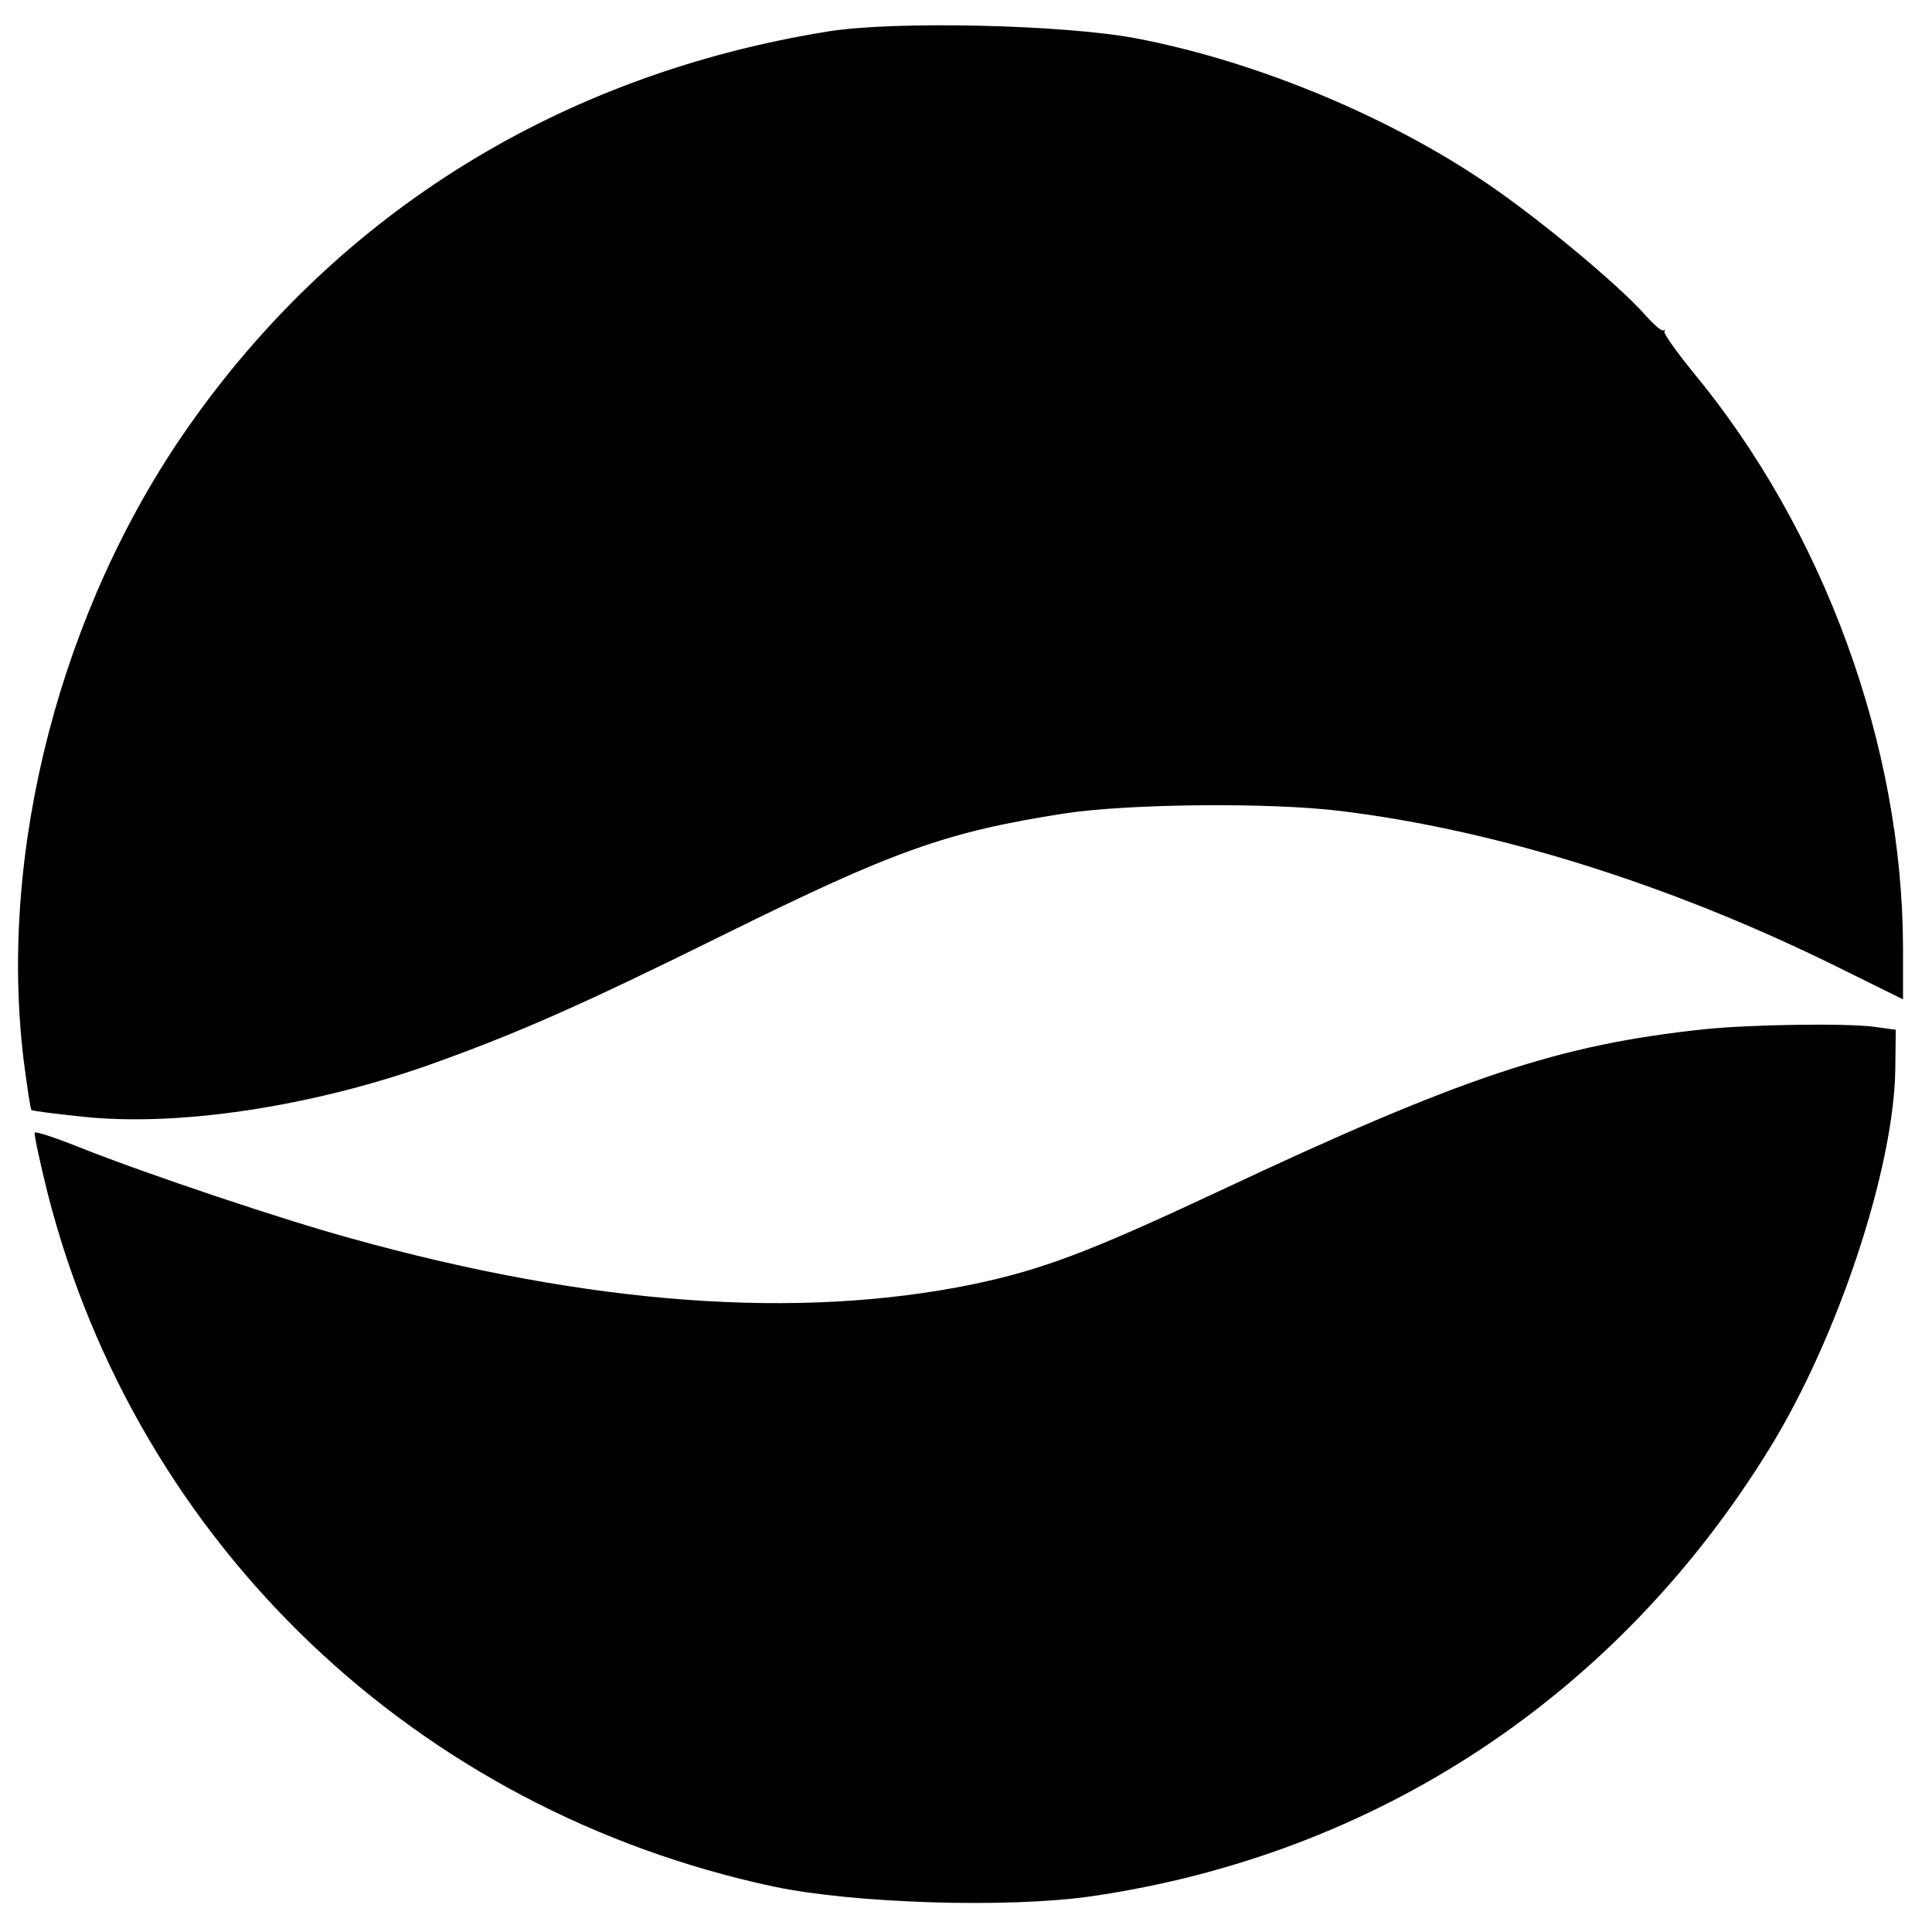 <?xml version="1.0" standalone="no"?>
<!DOCTYPE svg PUBLIC "-//W3C//DTD SVG 20010904//EN"
 "http://www.w3.org/TR/2001/REC-SVG-20010904/DTD/svg10.dtd">
<svg version="1.0" xmlns="http://www.w3.org/2000/svg"
 width="400pt" height="400pt" viewBox="0 0 400 400"
 preserveAspectRatio="xMidYMid meet">
<g transform="translate(0,400) scale(0.1,-0.1)"
fill="#000000" stroke="none">
<path d="M1715 3935 c-553 -89 -1014 -374 -1326 -820 -263 -376 -393 -876
-340 -1310 7 -55 14 -101 16 -103 1 -2 49 -8 106 -14 196 -21 469 20 714 106
183 65 319 125 616 272 350 173 459 212 704 250 132 20 423 23 570 5 320 -39
675 -150 1013 -315 l152 -75 0 107 c-1 418 -163 864 -436 1193 -34 42 -61 80
-58 83 2 3 1 4 -2 2 -3 -3 -20 12 -37 31 -57 65 -237 214 -346 285 -204 135
-472 244 -711 289 -150 28 -497 36 -635 14z"/>
<path d="M3528 1869 c-301 -32 -500 -98 -1008 -337 -267 -125 -363 -161 -506
-191 -360 -74 -791 -43 -1287 95 -139 38 -420 132 -561 188 -50 20 -92 34 -94
31 -2 -2 10 -59 27 -127 186 -726 763 -1276 1503 -1434 167 -35 484 -45 658
-20 590 86 1088 415 1403 926 142 230 258 580 261 786 l1 82 -44 6 c-58 8
-257 5 -353 -5z"/>
</g>
</svg>
